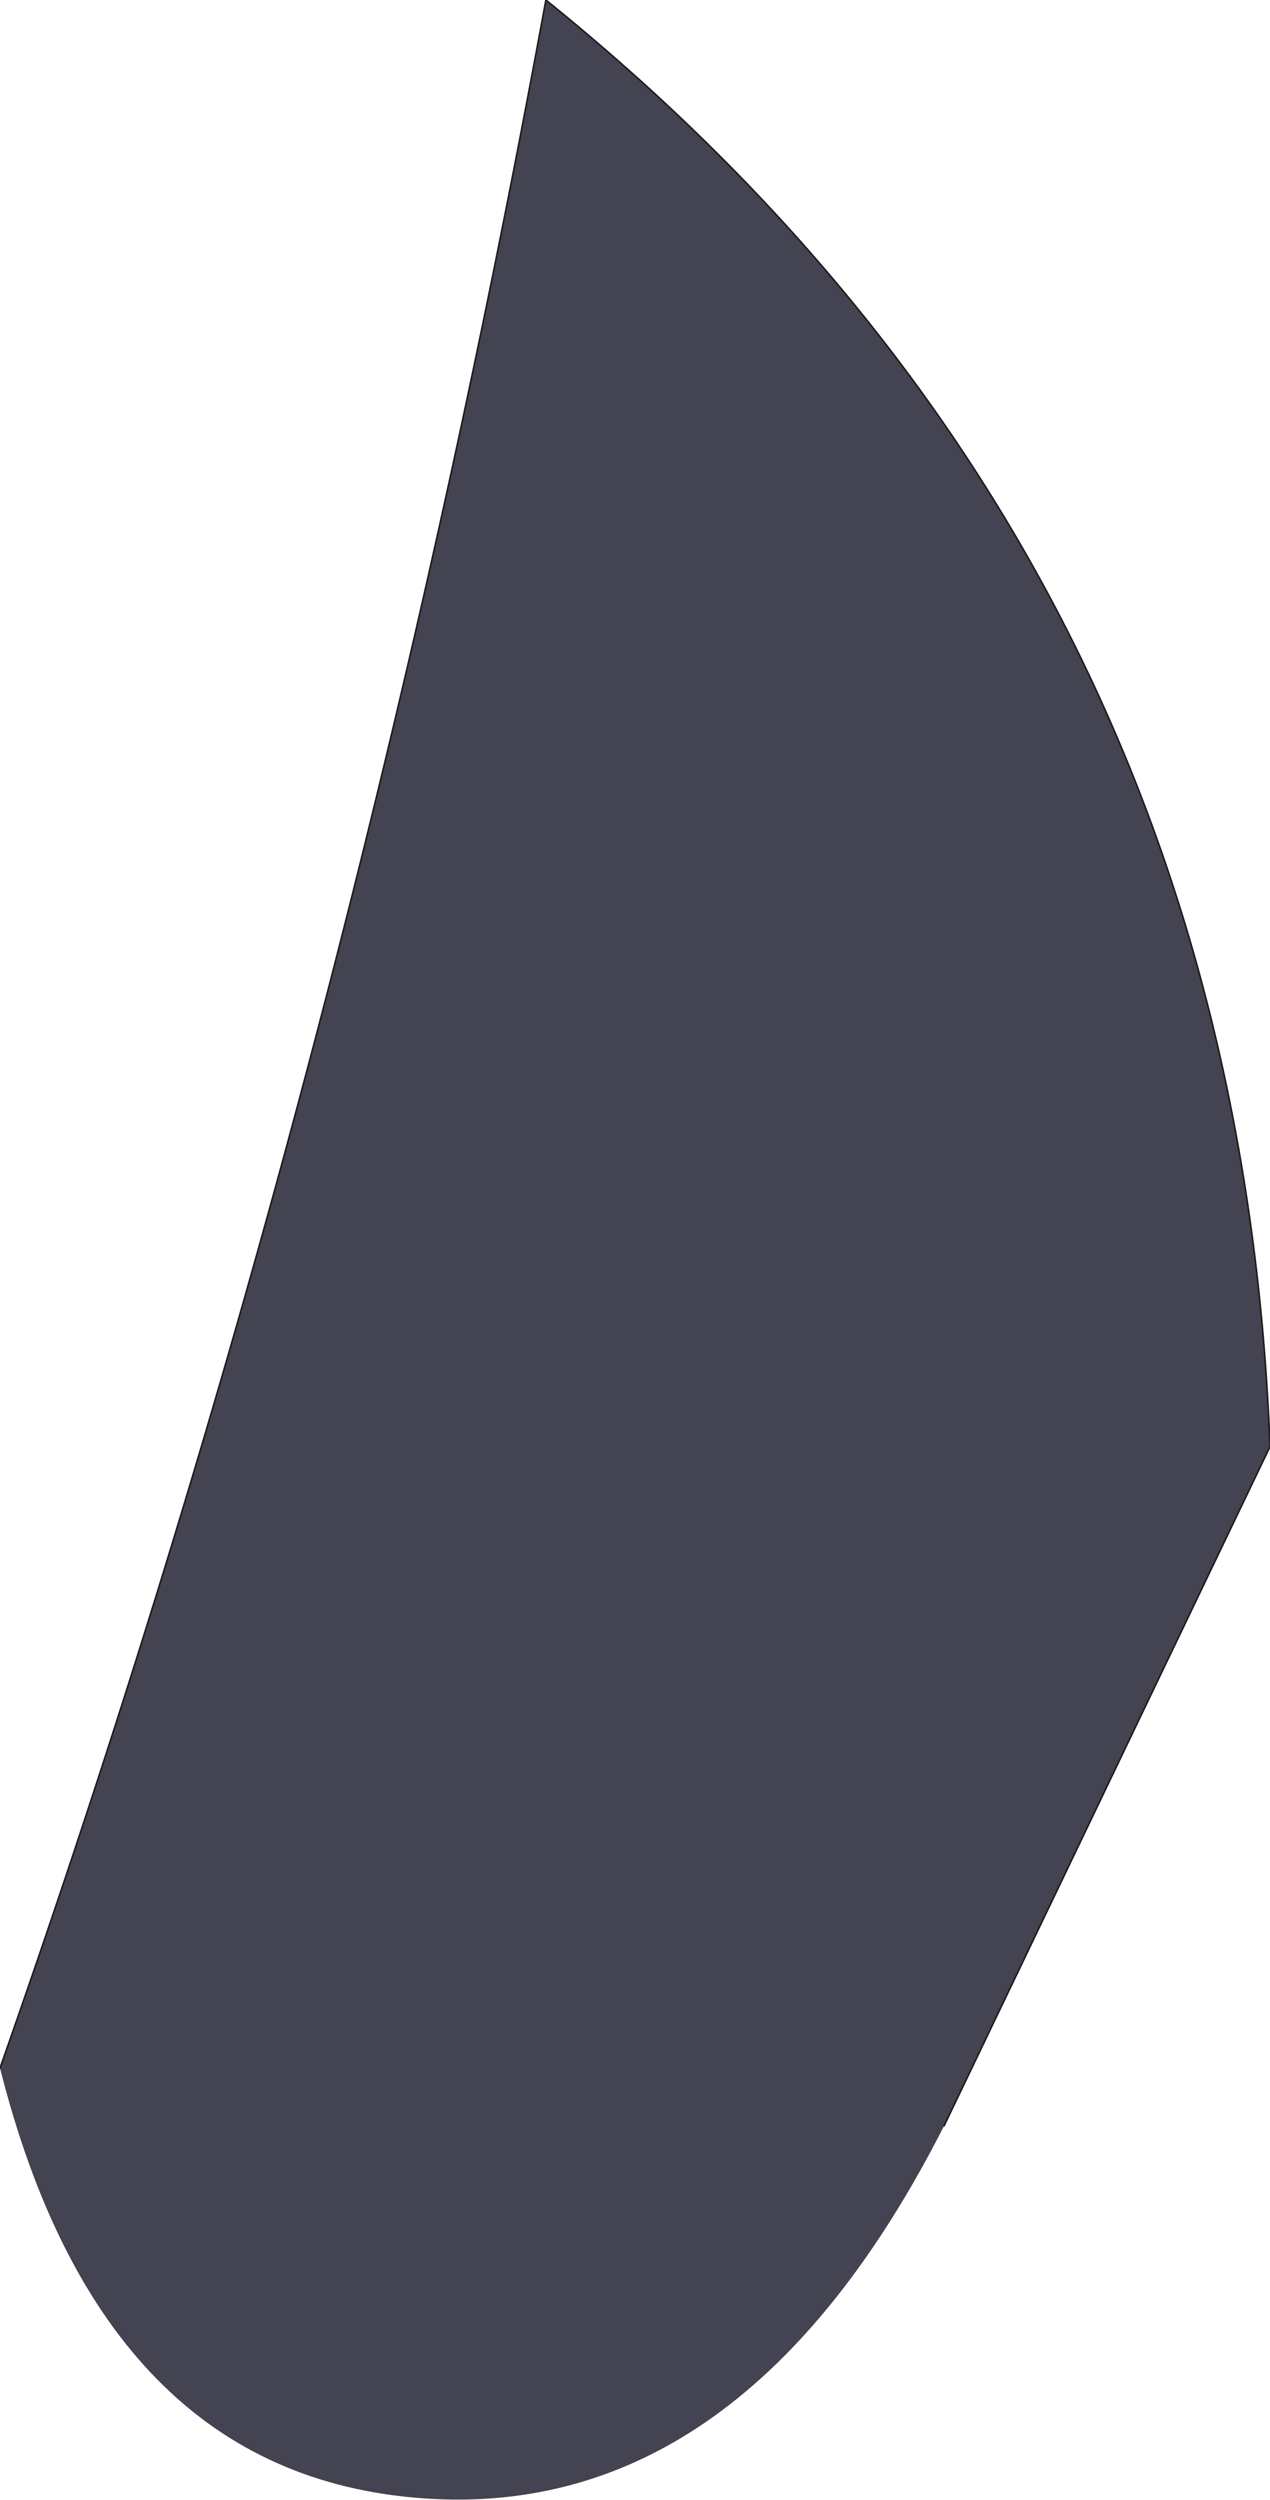 <?xml version="1.0" encoding="UTF-8" standalone="no"?>
<svg xmlns:xlink="http://www.w3.org/1999/xlink" height="77.85px" width="39.55px" xmlns="http://www.w3.org/2000/svg">
  <g transform="matrix(1.0, 0.0, 0.0, 1.0, 21.95, 38.9)">
    <path d="M7.45 27.3 Q1.2 39.6 -8.75 38.9 -18.75 38.2 -21.95 25.5 -11.1 -5.3 -4.95 -38.9 16.55 -21.55 17.6 6.15 L7.45 27.3" fill="#434352" fill-rule="evenodd" stroke="none"/>
    <path d="M-21.95 25.5 Q-11.1 -5.3 -4.95 -38.9 16.55 -21.55 17.6 6.15 L7.45 27.3" fill="none" stroke="#1d1d1d" stroke-linecap="round" stroke-linejoin="round" stroke-width="0.05"/>
  </g>
</svg>
